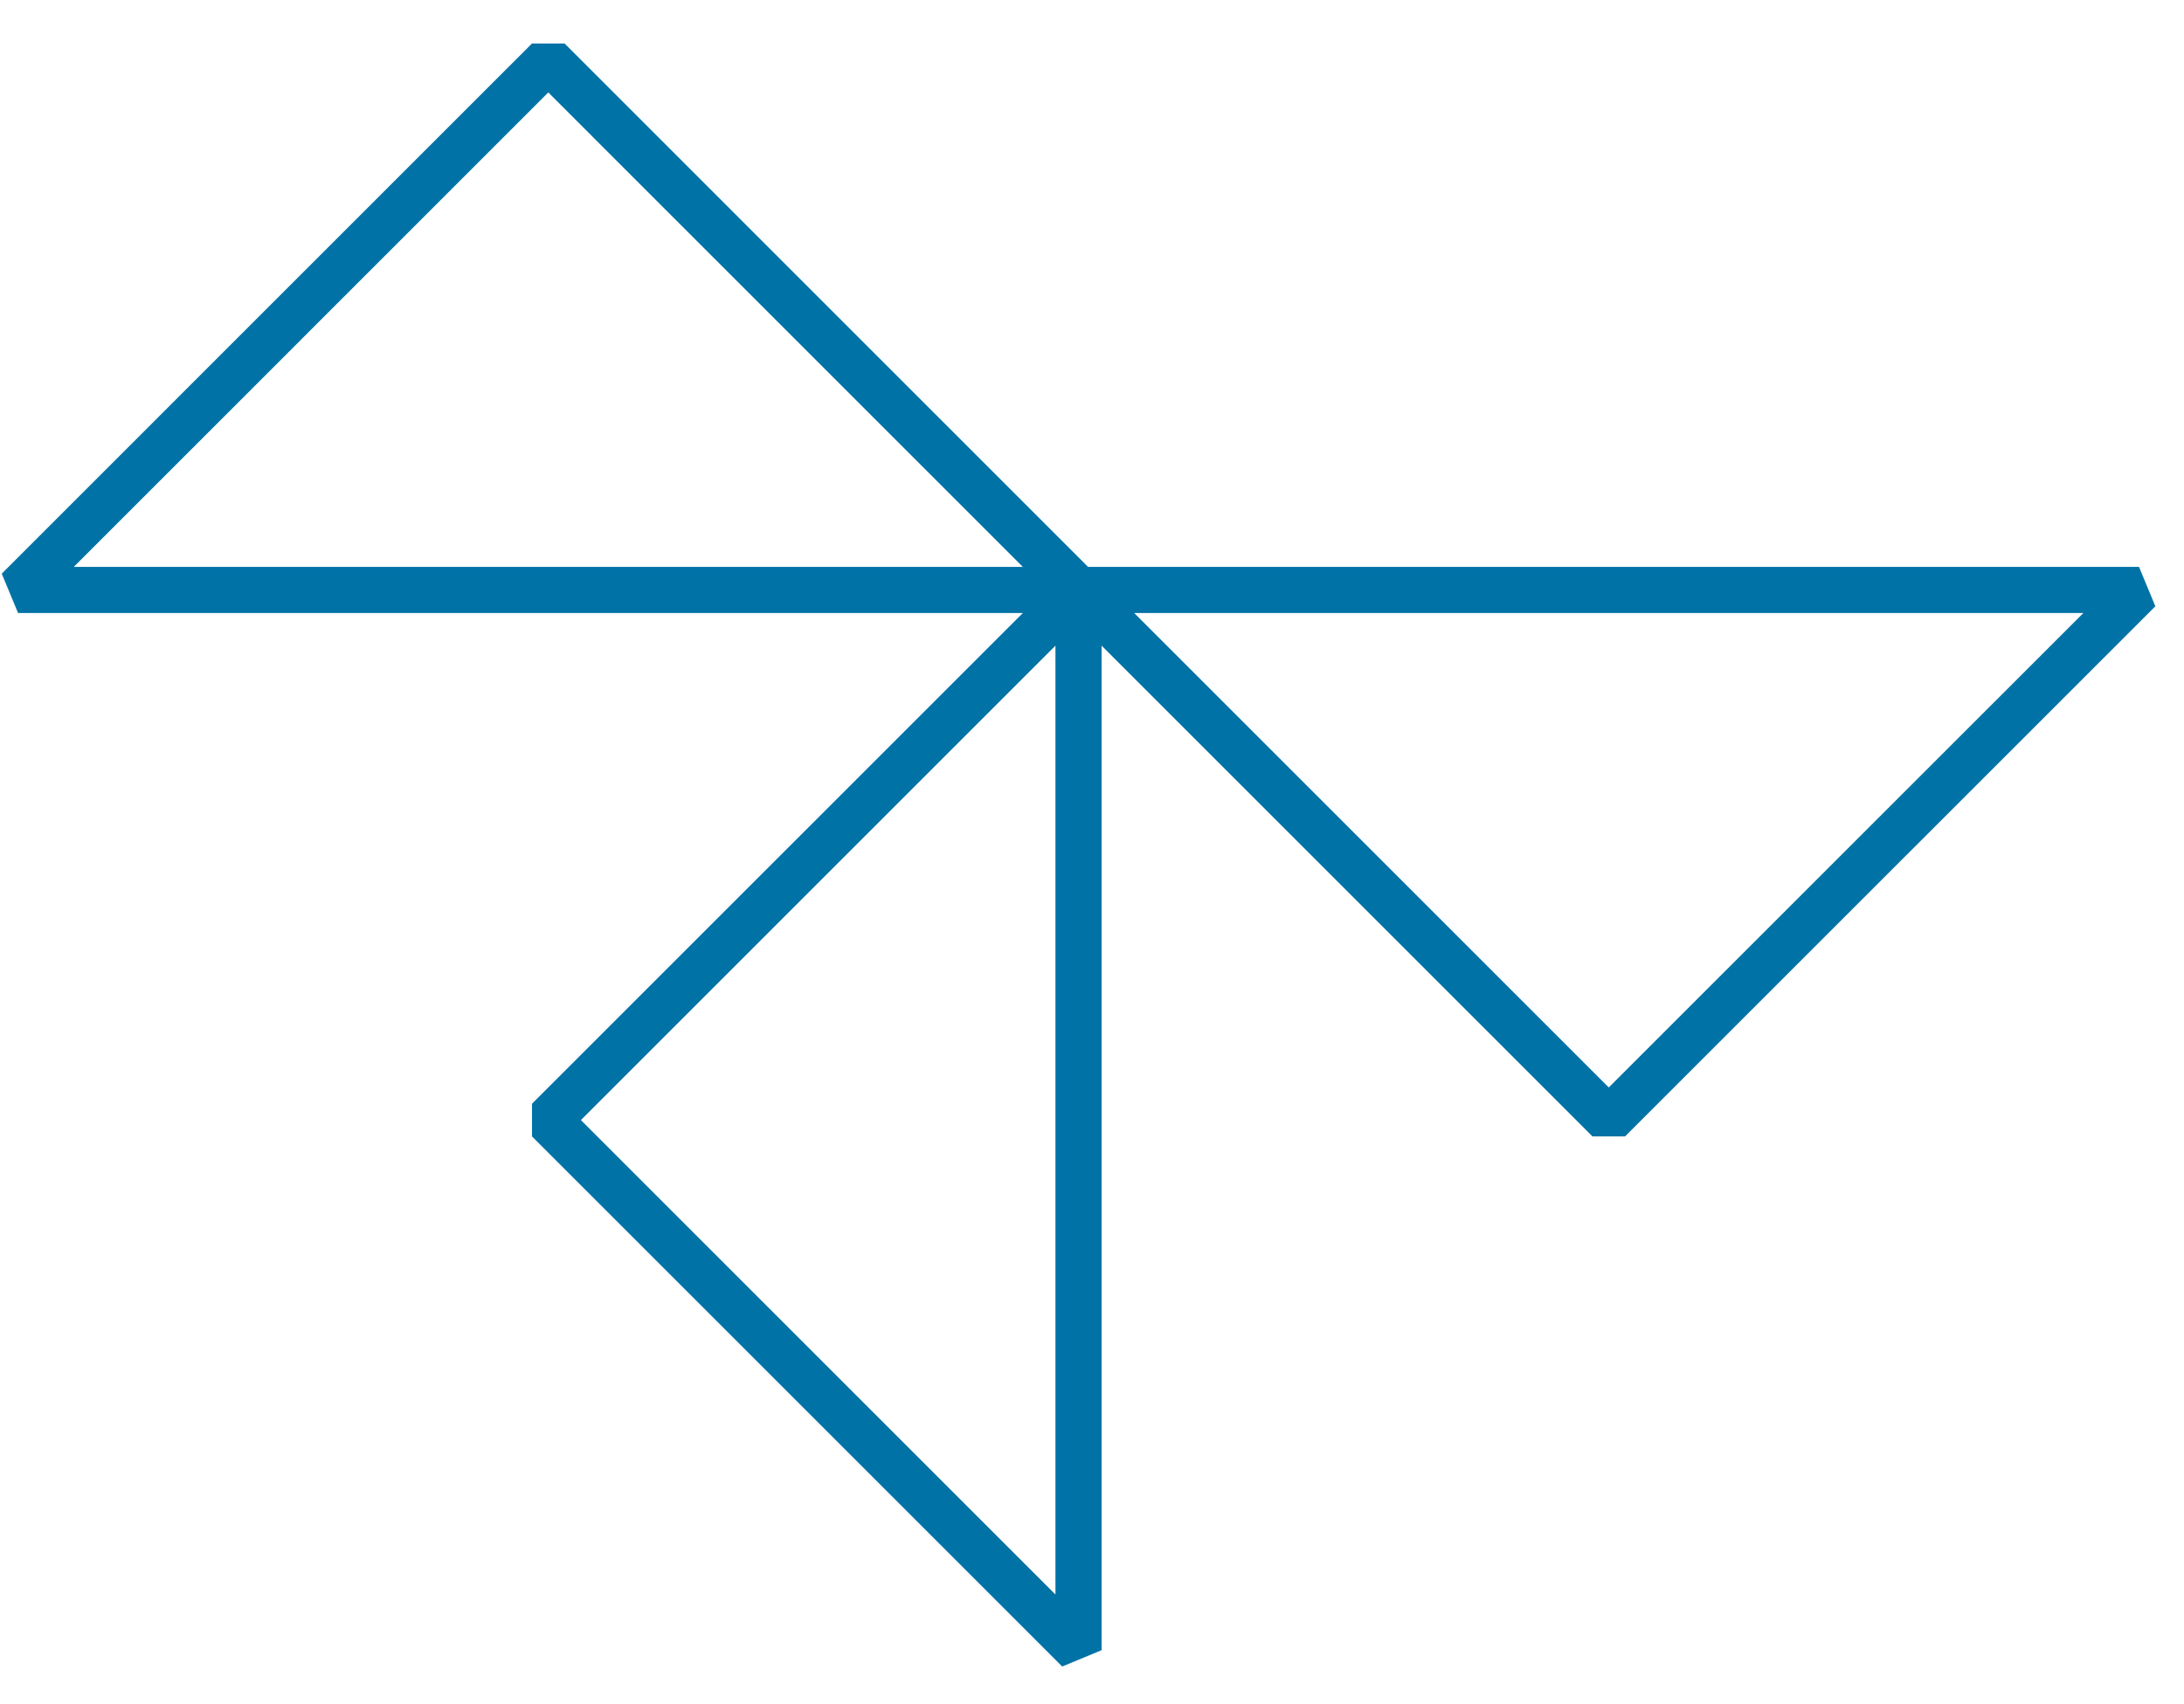 <?xml version="1.0" encoding="UTF-8"?>
<svg xmlns="http://www.w3.org/2000/svg" width="41" height="32" viewBox="0 0 41 32" fill="none">
  <path d="M20.247 11.078H40.156L30.201 21.032L20.247 11.078Z" stroke="#0072A6" stroke-width="0.866" stroke-linejoin="bevel"></path>
  <path d="M20.247 11.078H0.339L10.293 1.123L20.247 11.078Z" stroke="#0072A6" stroke-width="0.866" stroke-linejoin="bevel"></path>
  <path d="M20.247 11.078L20.247 30.986L10.293 21.032L20.247 11.078Z" stroke="#0072A6" stroke-width="0.866" stroke-linejoin="bevel"></path>
</svg>
